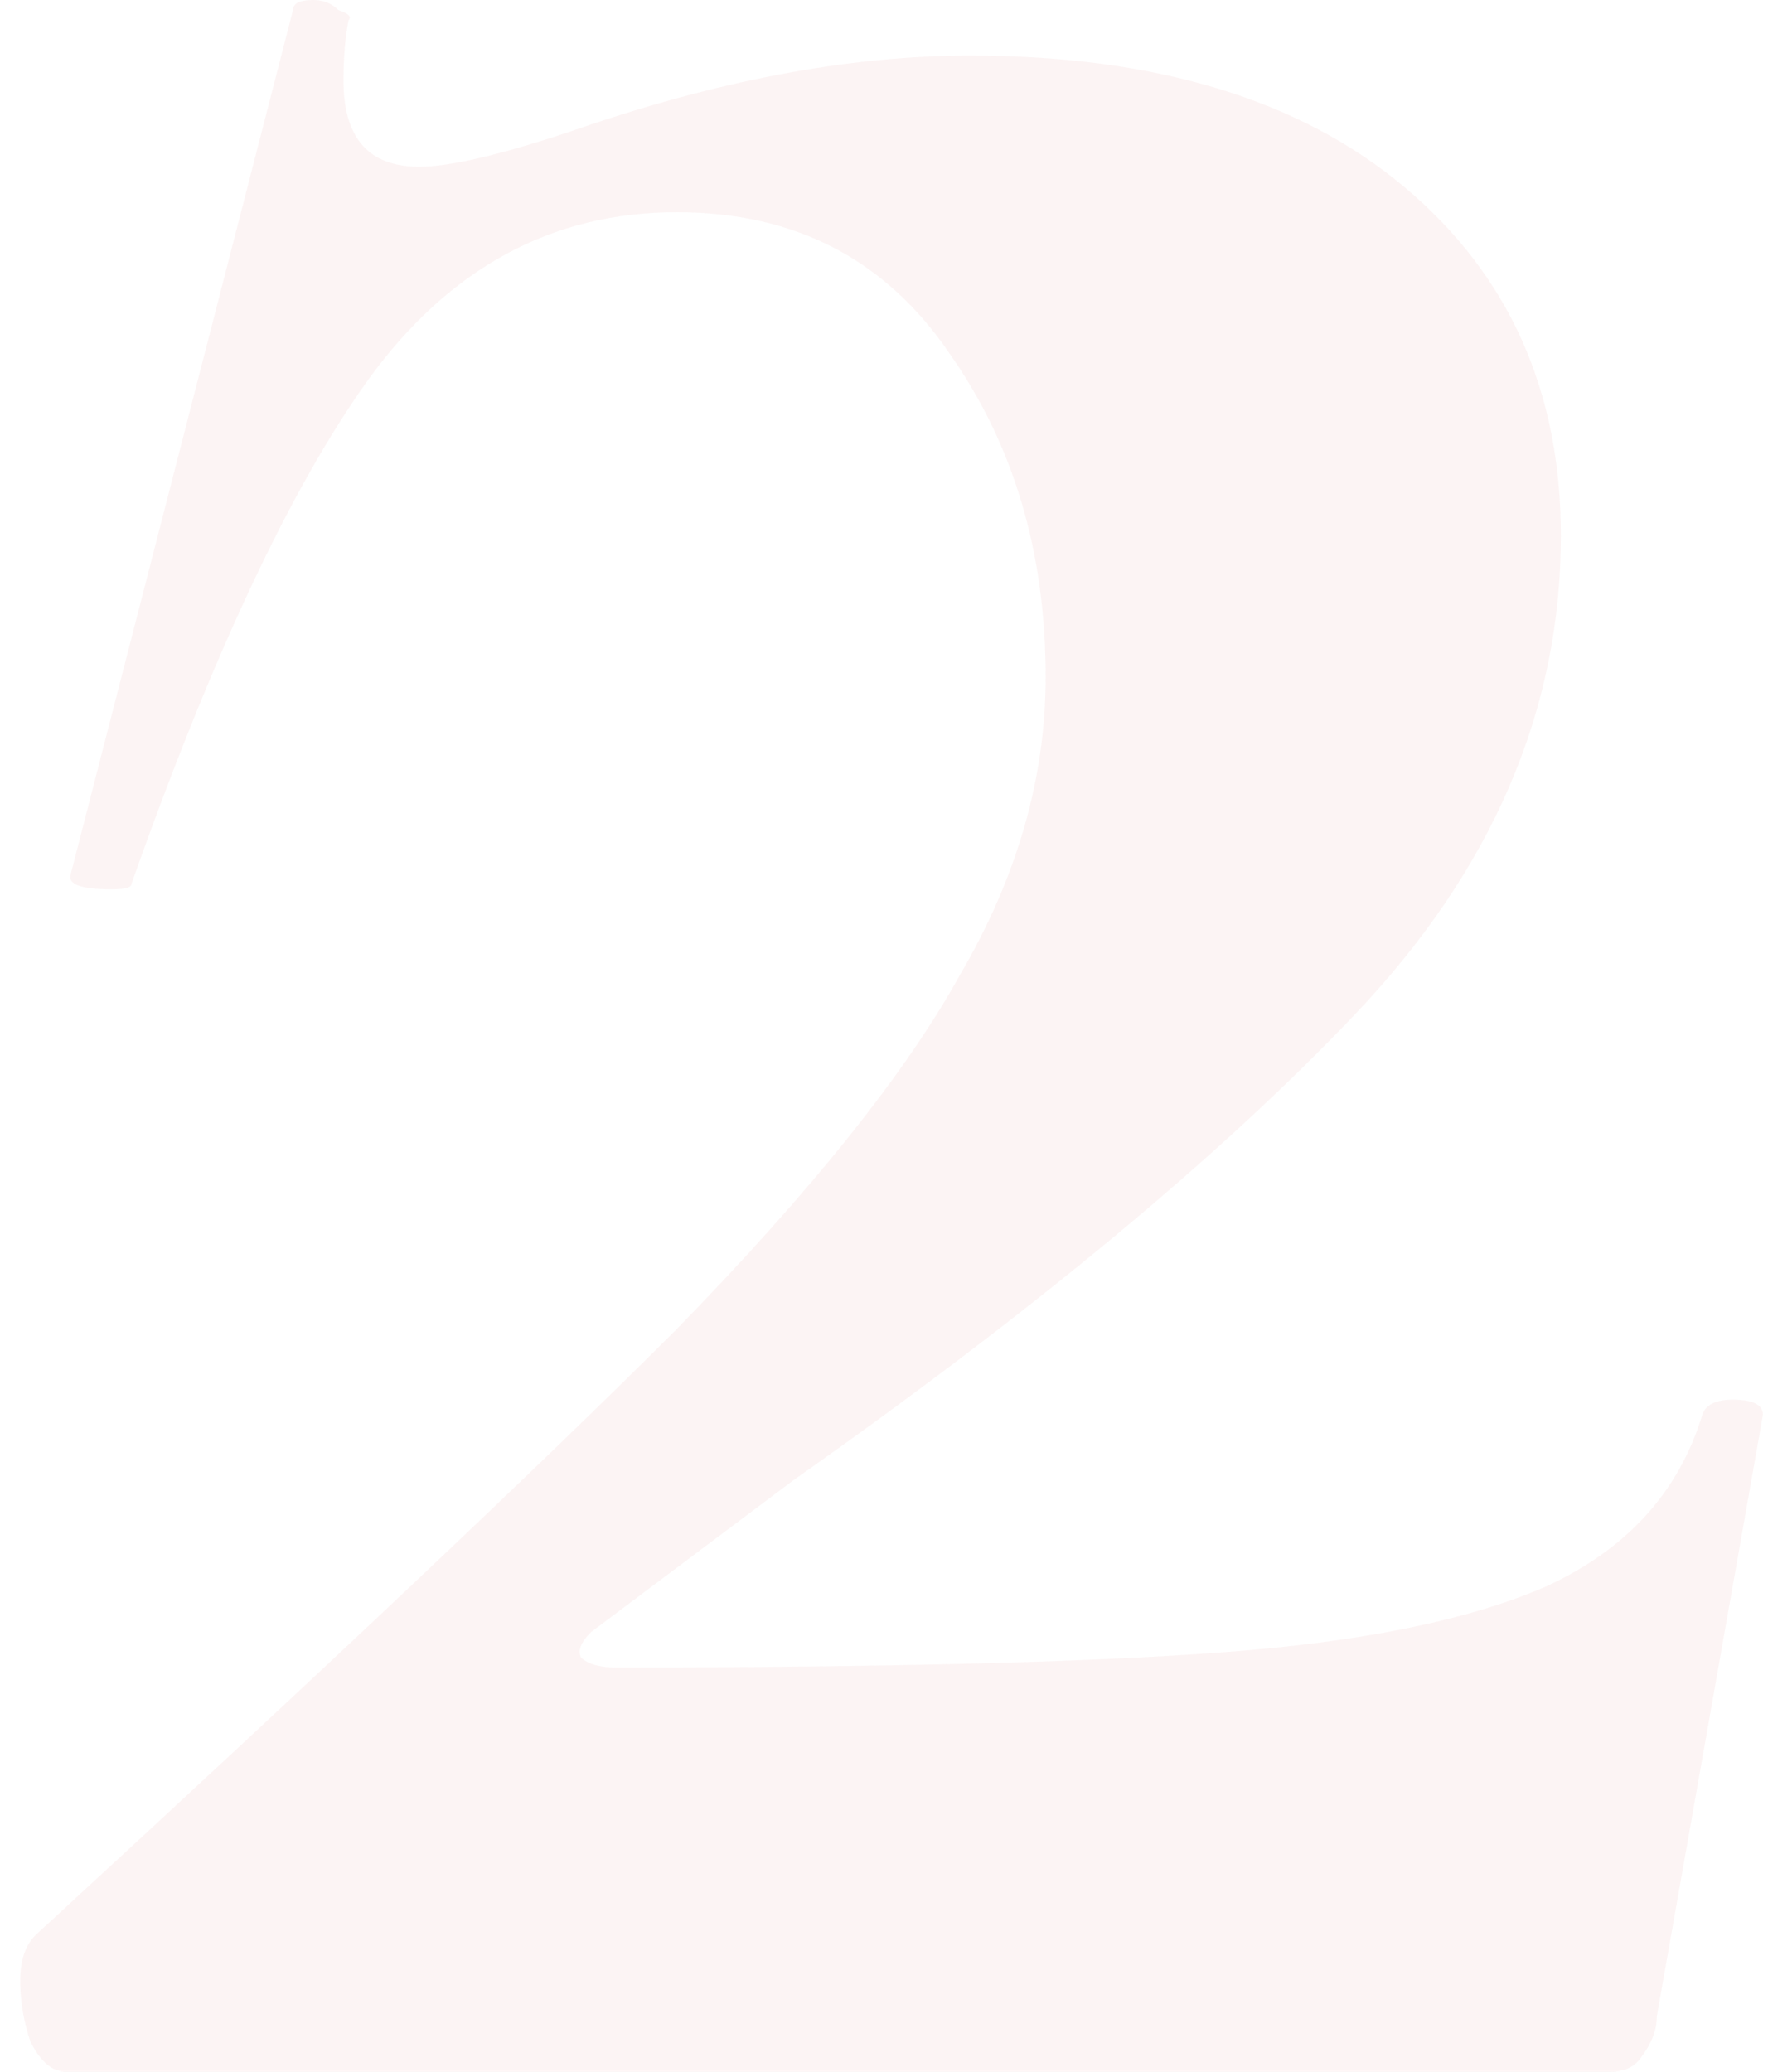 <?xml version="1.0" encoding="UTF-8"?> <svg xmlns="http://www.w3.org/2000/svg" width="70" height="82" viewBox="0 0 70 82" fill="none"> <path opacity="0.05" d="M1.4 76.6C13 65.933 21.467 57.933 26.8 52.6C32.133 47.133 35.867 42.467 38 38.6C40.267 34.733 41.4 30.8 41.4 26.8C41.4 21.867 40.133 17.6 37.6 14C35.067 10.267 31.467 8.4 26.8 8.4C21.867 8.4 17.8 10.6 14.6 15C11.533 19.267 8.4 25.933 5.2 35C5.2 35.133 4.933 35.2 4.4 35.2C3.2 35.2 2.667 35 2.8 34.6L11.6 0.4C11.6 0.133 11.867 -5.24521e-06 12.4 -5.24521e-06C12.8 -5.24521e-06 13.133 0.133 13.4 0.4C13.8 0.533 13.933 0.667 13.8 0.8C13.667 1.467 13.6 2.267 13.6 3.2C13.6 5.467 14.6 6.6 16.6 6.6C17.8 6.6 19.8 6.133 22.6 5.2C28.333 3.2 33.6 2.2 38.4 2.2C45.733 2.2 51.467 3.933 55.6 7.4C59.733 10.867 61.8 15.467 61.8 21.2C61.8 28.133 59.067 34.467 53.6 40.2C48.267 45.8 40.867 51.933 31.4 58.6L23.4 64.6C23 65 22.867 65.333 23 65.6C23.267 65.867 23.733 66 24.4 66C35.067 66 43.067 65.8 48.4 65.4C53.867 65 58.133 64.133 61.2 62.8C64.4 61.333 66.467 59.067 67.4 56C67.533 55.6 67.933 55.4 68.6 55.4C69.4 55.4 69.8 55.6 69.8 56L65.6 79.8C65.6 80.333 65.4 80.867 65 81.4C64.733 81.8 64.333 82 63.8 82H2.6C2.067 82 1.6 81.6 1.2 80.8C0.933 80 0.8 79.2 0.8 78.4C0.8 77.6 1 77 1.4 76.6Z" fill="#C01A20"></path> </svg> 